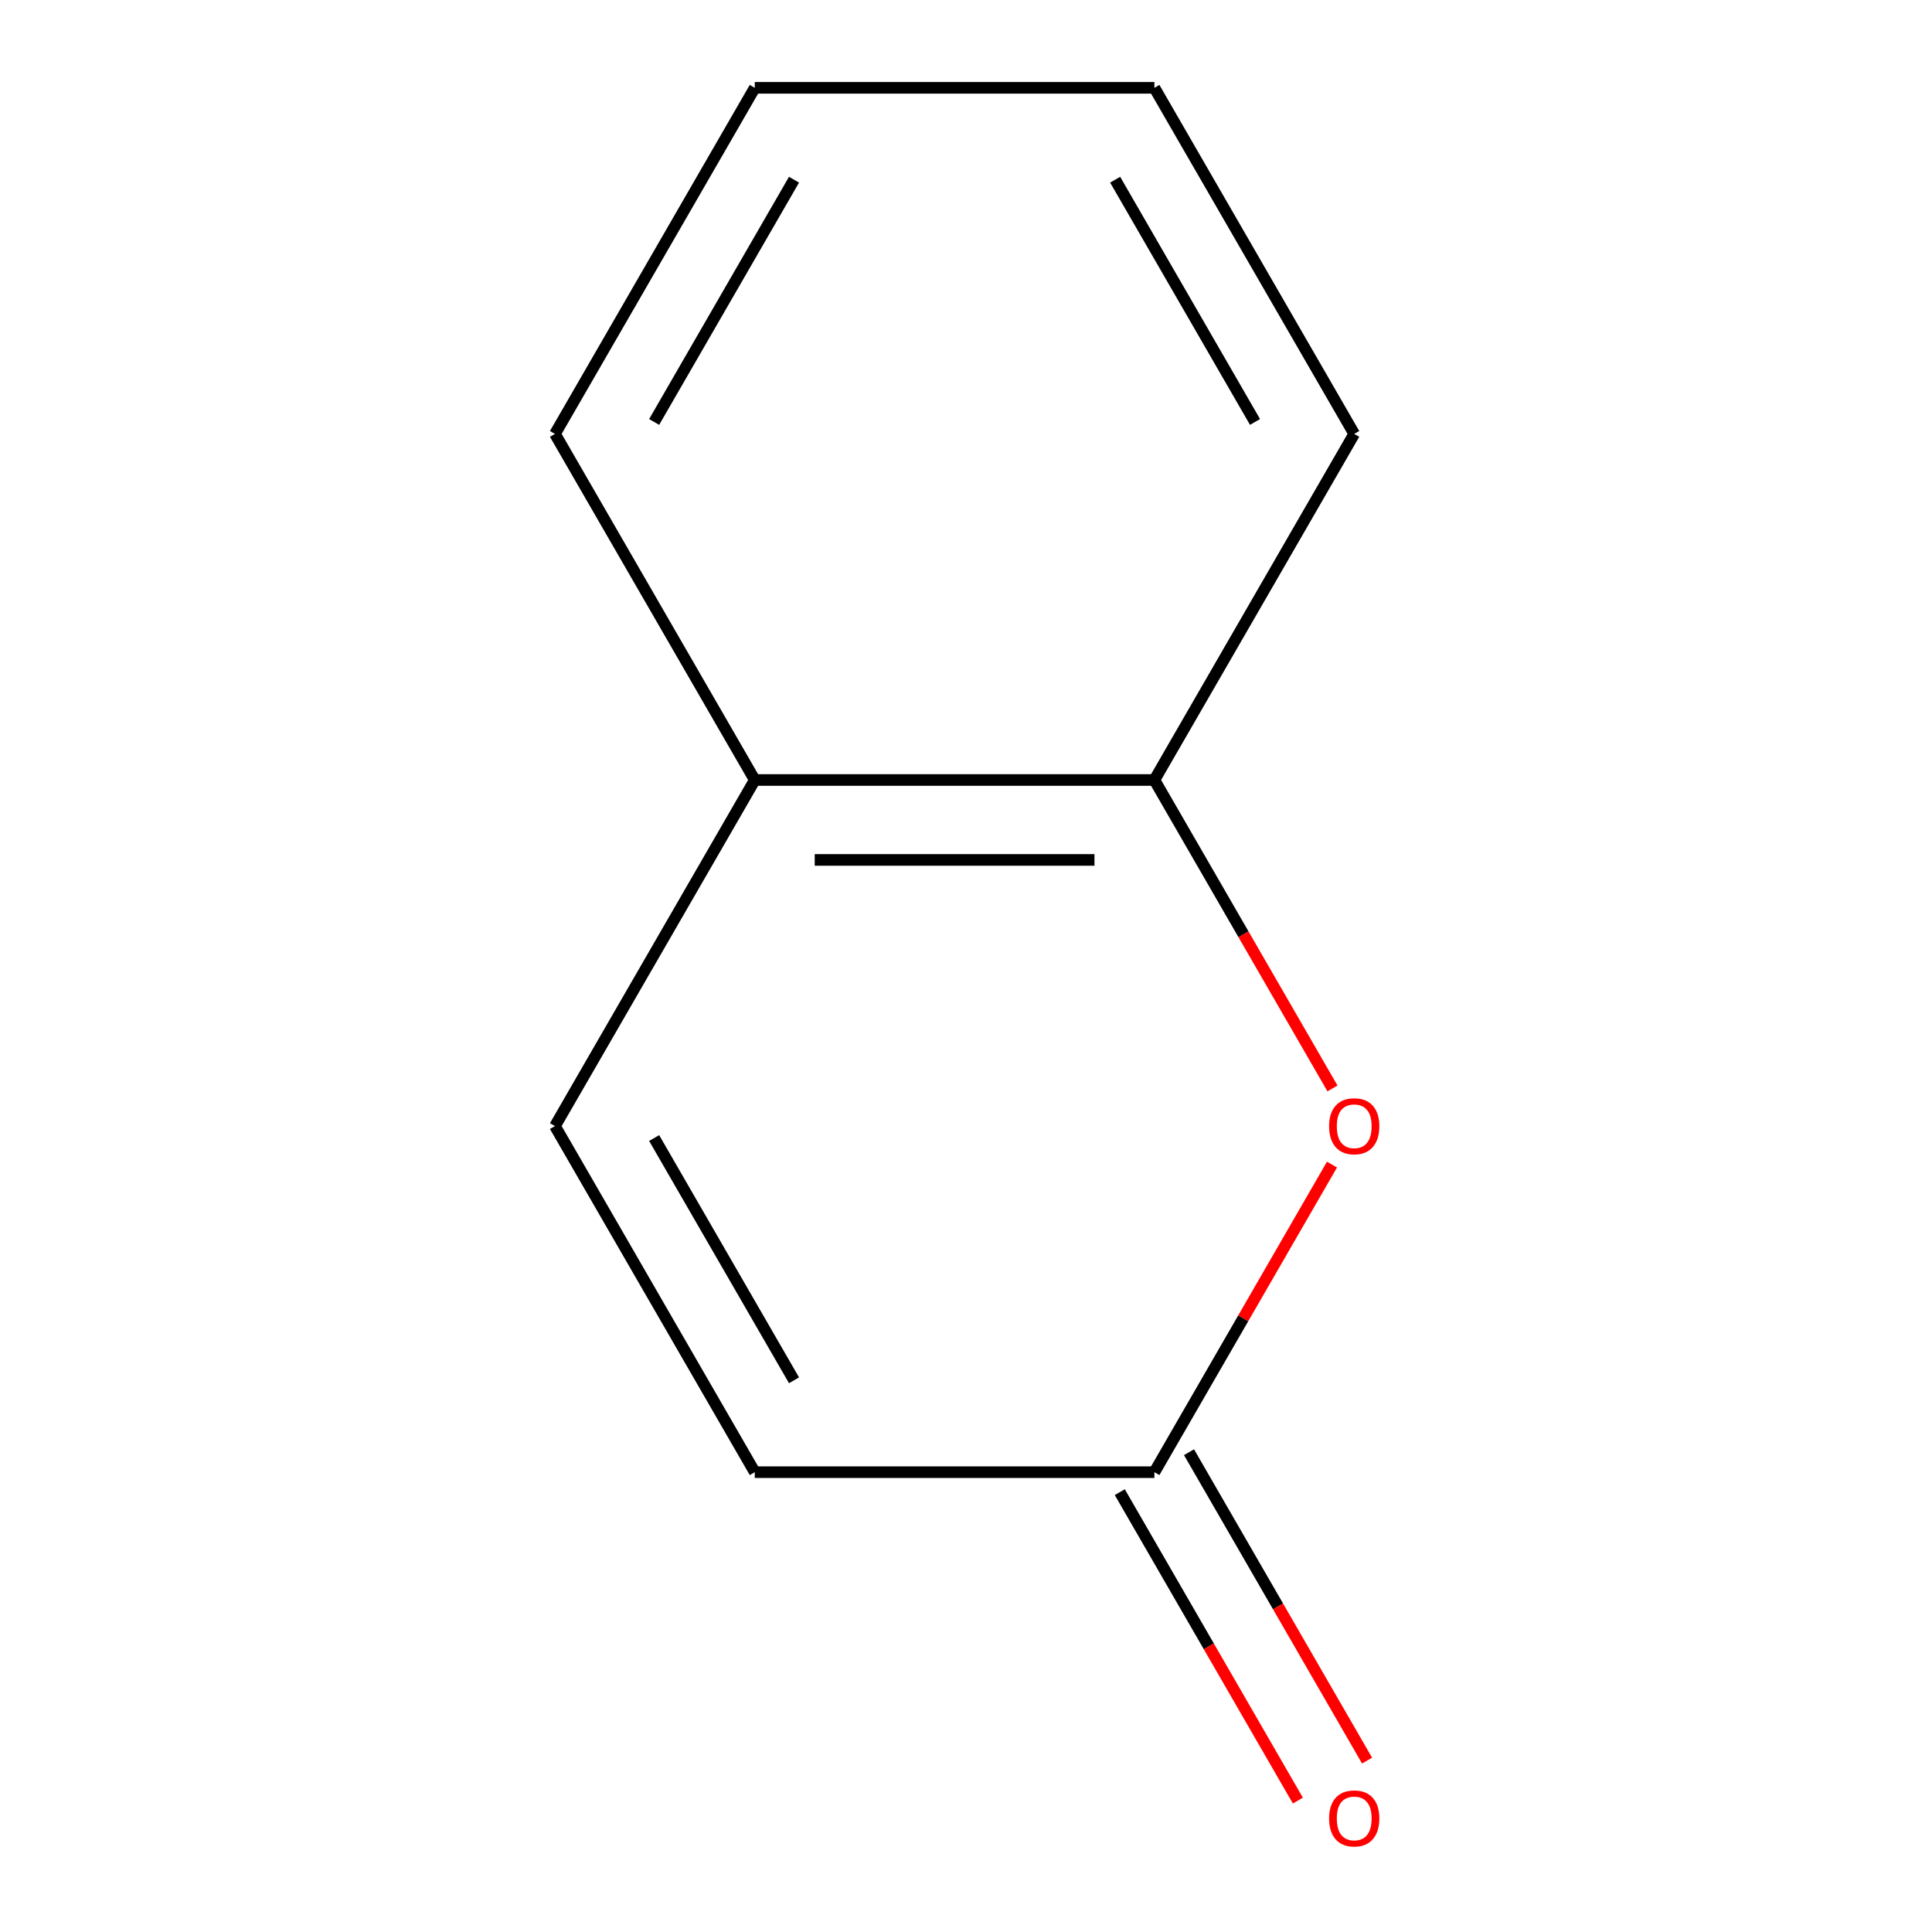<?xml version='1.0' encoding='iso-8859-1'?>
<svg version='1.1' baseProfile='full'
              xmlns='http://www.w3.org/2000/svg'
                      xmlns:rdkit='http://www.rdkit.org/xml'
                      xmlns:xlink='http://www.w3.org/1999/xlink'
                  xml:space='preserve'
width='1000px' height='1000px' viewBox='0 0 1000 1000'>
<!-- END OF HEADER -->
<rect style='opacity:1.0;fill:#FFFFFF;stroke:none' width='1000' height='1000' x='0' y='0'> </rect>
<path class='bond-0' d='M 689.432,602.791 L 643.474,682.393' style='fill:none;fill-rule:evenodd;stroke:#FF0000;stroke-width:6px;stroke-linecap:butt;stroke-linejoin:miter;stroke-opacity:1' />
<path class='bond-0' d='M 643.474,682.393 L 597.516,761.995' style='fill:none;fill-rule:evenodd;stroke:#000000;stroke-width:6px;stroke-linecap:butt;stroke-linejoin:miter;stroke-opacity:1' />
<path class='bond-2' d='M 689.686,563.369 L 643.601,483.547' style='fill:none;fill-rule:evenodd;stroke:#FF0000;stroke-width:6px;stroke-linecap:butt;stroke-linejoin:miter;stroke-opacity:1' />
<path class='bond-2' d='M 643.601,483.547 L 597.516,403.725' style='fill:none;fill-rule:evenodd;stroke:#000000;stroke-width:6px;stroke-linecap:butt;stroke-linejoin:miter;stroke-opacity:1' />
<path class='bond-3' d='M 597.516,761.995 L 390.668,761.995' style='fill:none;fill-rule:evenodd;stroke:#000000;stroke-width:6px;stroke-linecap:butt;stroke-linejoin:miter;stroke-opacity:1' />
<path class='bond-5' d='M 579.602,772.337 L 625.688,852.159' style='fill:none;fill-rule:evenodd;stroke:#000000;stroke-width:6px;stroke-linecap:butt;stroke-linejoin:miter;stroke-opacity:1' />
<path class='bond-5' d='M 625.688,852.159 L 671.773,931.981' style='fill:none;fill-rule:evenodd;stroke:#FF0000;stroke-width:6px;stroke-linecap:butt;stroke-linejoin:miter;stroke-opacity:1' />
<path class='bond-5' d='M 615.429,751.653 L 661.515,831.475' style='fill:none;fill-rule:evenodd;stroke:#000000;stroke-width:6px;stroke-linecap:butt;stroke-linejoin:miter;stroke-opacity:1' />
<path class='bond-5' d='M 661.515,831.475 L 707.6,911.297' style='fill:none;fill-rule:evenodd;stroke:#FF0000;stroke-width:6px;stroke-linecap:butt;stroke-linejoin:miter;stroke-opacity:1' />
<path class='bond-1' d='M 287.245,582.86 L 390.668,403.725' style='fill:none;fill-rule:evenodd;stroke:#000000;stroke-width:6px;stroke-linecap:butt;stroke-linejoin:miter;stroke-opacity:1' />
<path class='bond-10' d='M 287.245,582.86 L 390.668,761.995' style='fill:none;fill-rule:evenodd;stroke:#000000;stroke-width:6px;stroke-linecap:butt;stroke-linejoin:miter;stroke-opacity:1' />
<path class='bond-10' d='M 338.585,589.045 L 410.982,714.44' style='fill:none;fill-rule:evenodd;stroke:#000000;stroke-width:6px;stroke-linecap:butt;stroke-linejoin:miter;stroke-opacity:1' />
<path class='bond-4' d='M 597.516,403.725 L 390.668,403.725' style='fill:none;fill-rule:evenodd;stroke:#000000;stroke-width:6px;stroke-linecap:butt;stroke-linejoin:miter;stroke-opacity:1' />
<path class='bond-4' d='M 566.489,445.094 L 421.696,445.094' style='fill:none;fill-rule:evenodd;stroke:#000000;stroke-width:6px;stroke-linecap:butt;stroke-linejoin:miter;stroke-opacity:1' />
<path class='bond-6' d='M 597.516,403.725 L 700.94,224.59' style='fill:none;fill-rule:evenodd;stroke:#000000;stroke-width:6px;stroke-linecap:butt;stroke-linejoin:miter;stroke-opacity:1' />
<path class='bond-7' d='M 390.668,403.725 L 287.245,224.59' style='fill:none;fill-rule:evenodd;stroke:#000000;stroke-width:6px;stroke-linecap:butt;stroke-linejoin:miter;stroke-opacity:1' />
<path class='bond-8' d='M 700.94,224.59 L 597.516,45.455' style='fill:none;fill-rule:evenodd;stroke:#000000;stroke-width:6px;stroke-linecap:butt;stroke-linejoin:miter;stroke-opacity:1' />
<path class='bond-8' d='M 649.599,218.404 L 577.202,93.01' style='fill:none;fill-rule:evenodd;stroke:#000000;stroke-width:6px;stroke-linecap:butt;stroke-linejoin:miter;stroke-opacity:1' />
<path class='bond-11' d='M 287.245,224.59 L 390.668,45.455' style='fill:none;fill-rule:evenodd;stroke:#000000;stroke-width:6px;stroke-linecap:butt;stroke-linejoin:miter;stroke-opacity:1' />
<path class='bond-11' d='M 338.585,218.404 L 410.982,93.01' style='fill:none;fill-rule:evenodd;stroke:#000000;stroke-width:6px;stroke-linecap:butt;stroke-linejoin:miter;stroke-opacity:1' />
<path class='bond-9' d='M 597.516,45.455 L 390.668,45.455' style='fill:none;fill-rule:evenodd;stroke:#000000;stroke-width:6px;stroke-linecap:butt;stroke-linejoin:miter;stroke-opacity:1' />
<path  class='atom-0' d='M 687.94 582.94
Q 687.94 576.14, 691.3 572.34
Q 694.66 568.54, 700.94 568.54
Q 707.22 568.54, 710.58 572.34
Q 713.94 576.14, 713.94 582.94
Q 713.94 589.82, 710.54 593.74
Q 707.14 597.62, 700.94 597.62
Q 694.7 597.62, 691.3 593.74
Q 687.94 589.86, 687.94 582.94
M 700.94 594.42
Q 705.26 594.42, 707.58 591.54
Q 709.94 588.62, 709.94 582.94
Q 709.94 577.38, 707.58 574.58
Q 705.26 571.74, 700.94 571.74
Q 696.62 571.74, 694.26 574.54
Q 691.94 577.34, 691.94 582.94
Q 691.94 588.66, 694.26 591.54
Q 696.62 594.42, 700.94 594.42
' fill='#FF0000'/>
<path  class='atom-6' d='M 687.94 941.21
Q 687.94 934.41, 691.3 930.61
Q 694.66 926.81, 700.94 926.81
Q 707.22 926.81, 710.58 930.61
Q 713.94 934.41, 713.94 941.21
Q 713.94 948.09, 710.54 952.01
Q 707.14 955.89, 700.94 955.89
Q 694.7 955.89, 691.3 952.01
Q 687.94 948.13, 687.94 941.21
M 700.94 952.69
Q 705.26 952.69, 707.58 949.81
Q 709.94 946.89, 709.94 941.21
Q 709.94 935.65, 707.58 932.85
Q 705.26 930.01, 700.94 930.01
Q 696.62 930.01, 694.26 932.81
Q 691.94 935.61, 691.94 941.21
Q 691.94 946.93, 694.26 949.81
Q 696.62 952.69, 700.94 952.69
' fill='#FF0000'/>
</svg>
